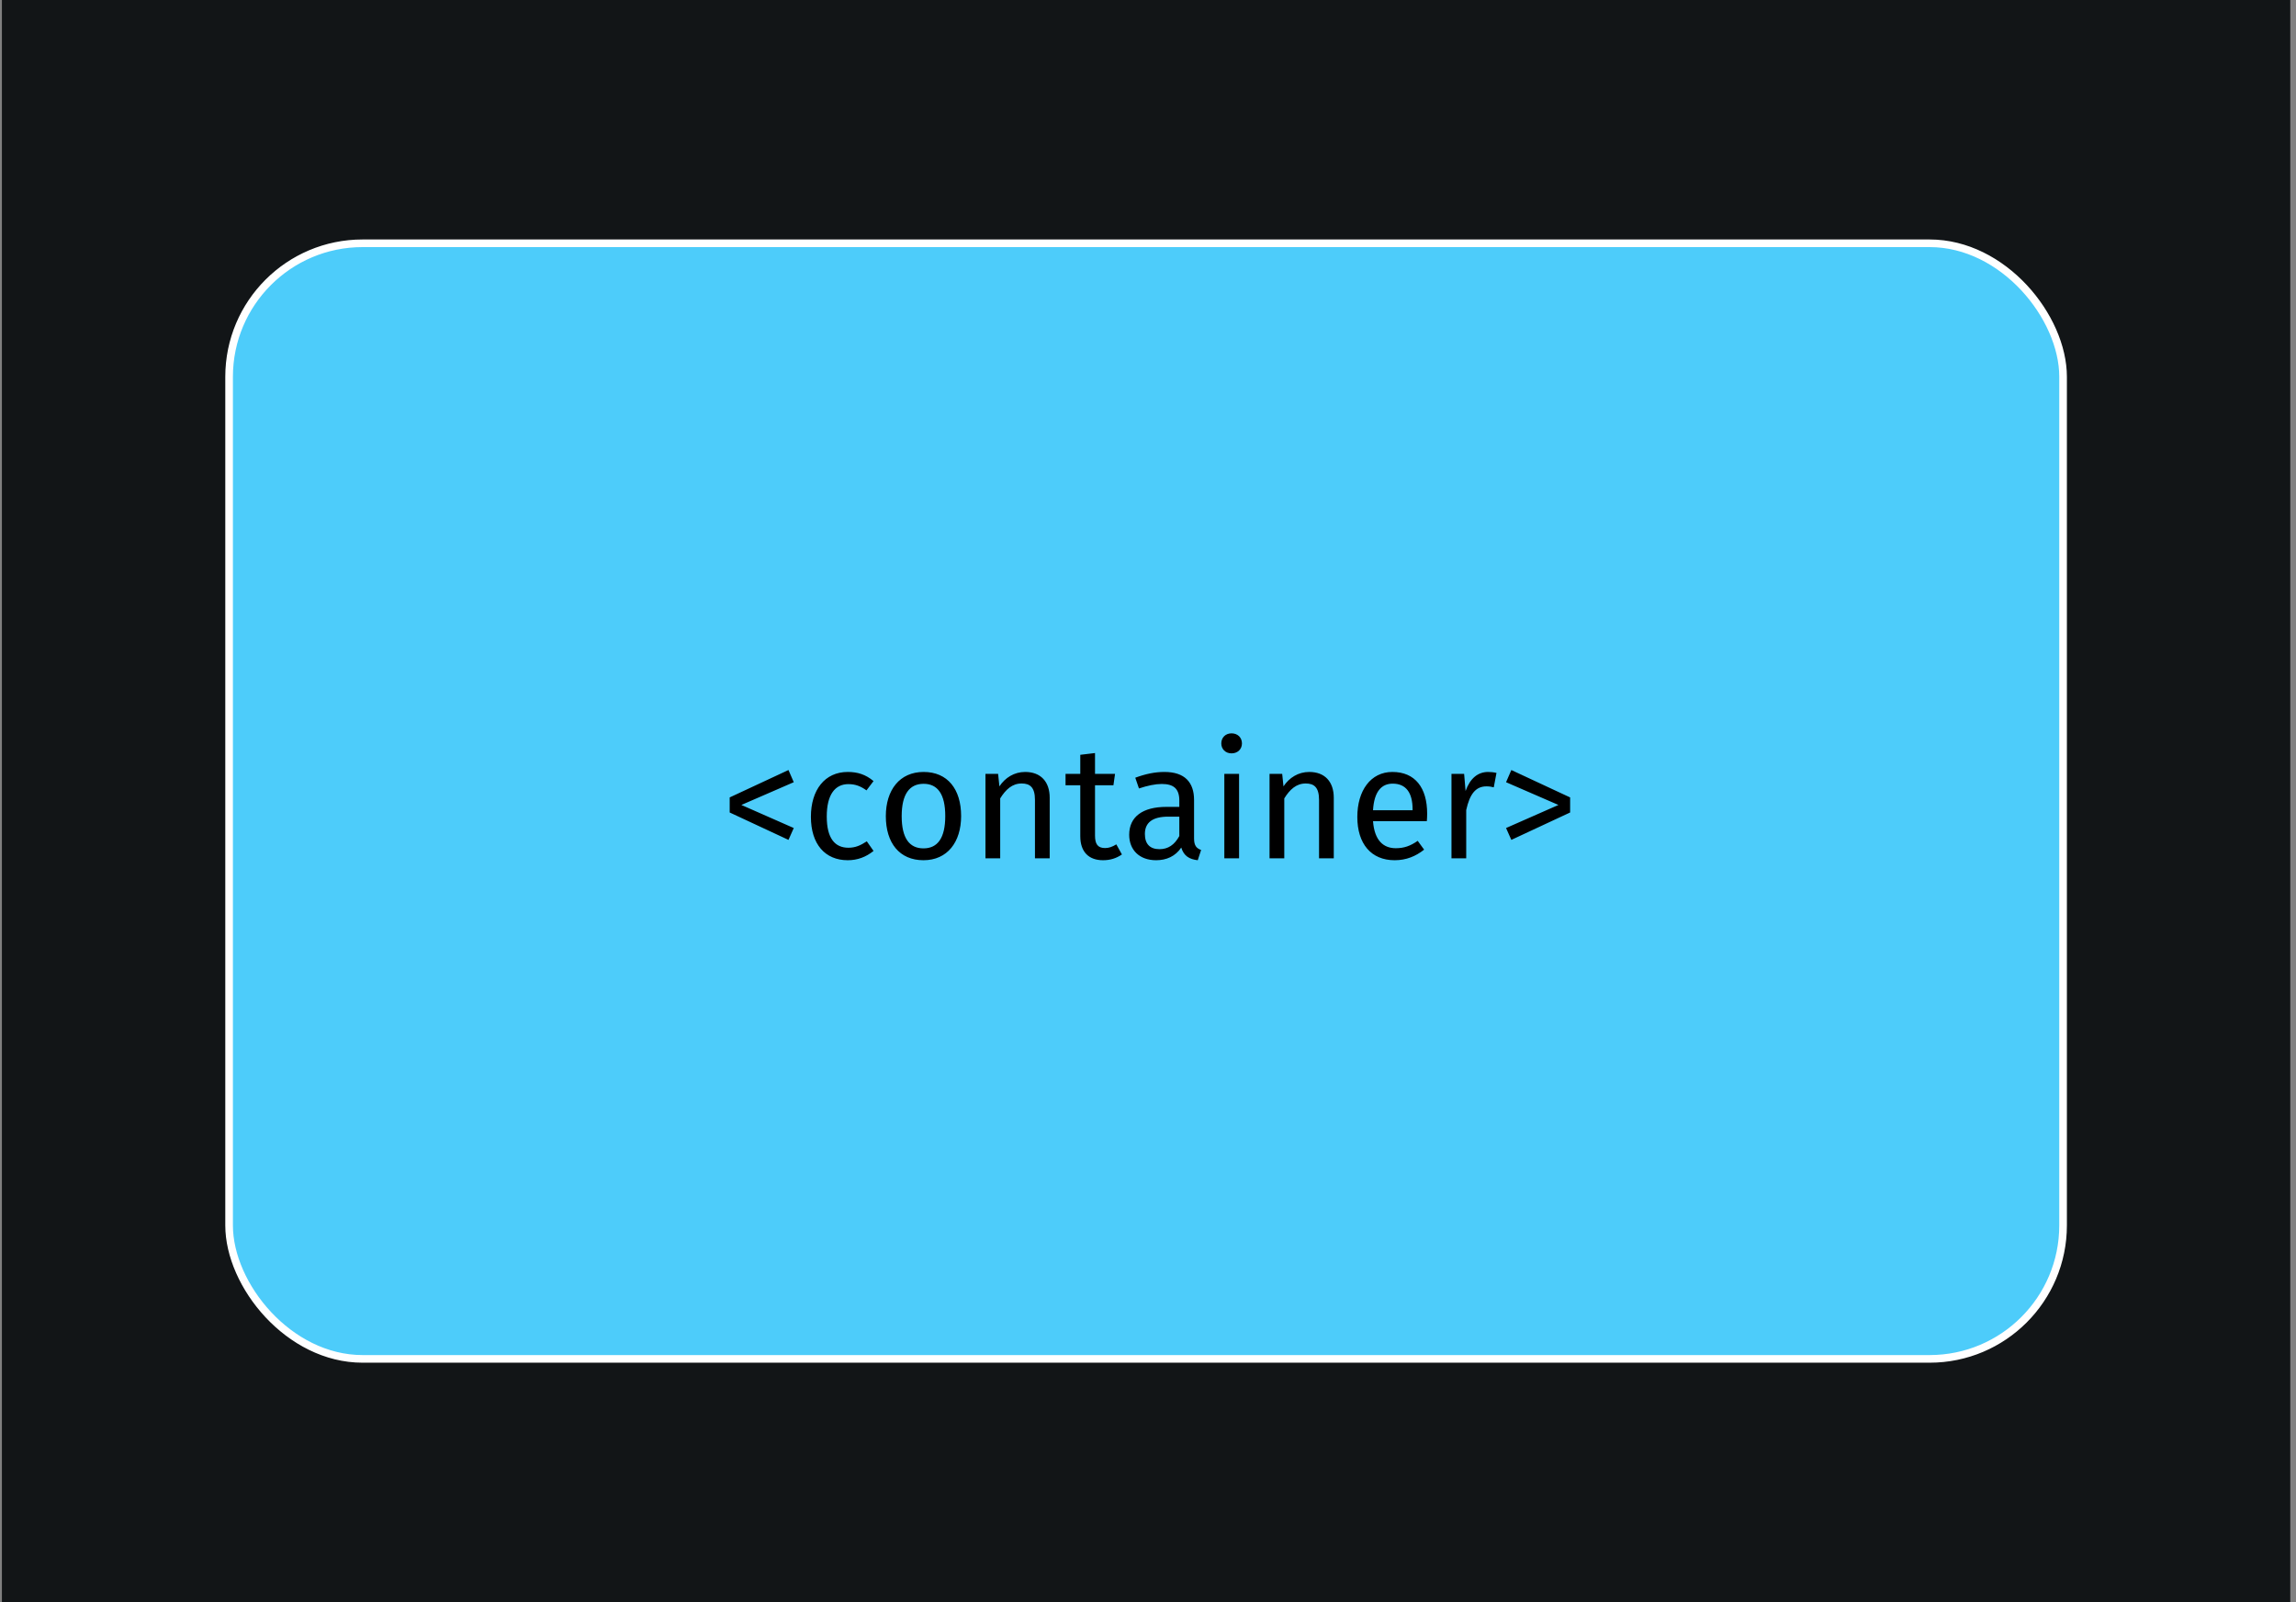 <svg width="301" height="210" viewBox="0 0 301 210" fill="none" xmlns="http://www.w3.org/2000/svg">
<rect x="0" y="0" width="301" height="210" fill="#808080" stroke="none"/>
<rect width="300" height="210" transform="translate(0.25)" fill="#121517"/>
<rect x="30.034" y="31.887" width="240.431" height="146.225" rx="17.5" fill="#4DCCFA" stroke="white"/>
<path d="M103.367 100.929L104.06 102.525L97.193 105.507L104.06 108.531L103.367 110.085L95.66 106.494V104.52L103.367 100.929ZM111.137 101.181C112.439 101.181 113.489 101.517 114.518 102.378L113.594 103.596C112.838 103.05 112.145 102.777 111.221 102.777C109.478 102.777 108.386 104.142 108.386 107.019C108.386 109.917 109.478 111.114 111.221 111.114C112.145 111.114 112.796 110.82 113.636 110.274L114.518 111.534C113.531 112.332 112.418 112.752 111.137 112.752C108.155 112.752 106.307 110.631 106.307 107.061C106.307 103.533 108.134 101.181 111.137 101.181ZM121.086 101.181C124.236 101.181 126 103.449 126 106.956C126 110.379 124.194 112.752 121.065 112.752C117.915 112.752 116.13 110.484 116.13 106.977C116.13 103.554 117.936 101.181 121.086 101.181ZM121.086 102.735C119.238 102.735 118.209 104.079 118.209 106.977C118.209 109.854 119.217 111.198 121.065 111.198C122.913 111.198 123.921 109.854 123.921 106.956C123.921 104.079 122.913 102.735 121.086 102.735ZM134.4 101.181C136.437 101.181 137.613 102.462 137.613 104.562V112.5H135.681V104.835C135.681 103.176 135.009 102.693 133.938 102.693C132.699 102.693 131.859 103.47 131.124 104.646V112.5H129.192V101.433H130.851L131.019 103.071C131.775 101.937 132.951 101.181 134.4 101.181ZM146.347 110.673L147.082 111.996C146.347 112.5 145.549 112.752 144.604 112.752C142.735 112.752 141.622 111.66 141.622 109.602V102.924H139.69V101.433H141.622V98.934L143.554 98.703V101.433H146.179L145.969 102.924H143.554V109.518C143.554 110.631 143.911 111.156 144.877 111.156C145.36 111.156 145.801 111.009 146.347 110.673ZM156.539 109.917C156.539 110.883 156.896 111.198 157.463 111.408L157.022 112.752C155.909 112.626 155.195 112.185 154.859 111.093C154.082 112.248 152.906 112.752 151.562 112.752C149.357 112.752 148.034 111.387 148.034 109.413C148.034 107.04 149.819 105.759 152.906 105.759H154.607V104.94C154.607 103.344 153.83 102.756 152.297 102.756C151.478 102.756 150.449 102.966 149.315 103.344L148.832 101.937C150.197 101.433 151.415 101.181 152.654 101.181C155.321 101.181 156.539 102.546 156.539 104.856V109.917ZM152.003 111.303C153.137 111.303 153.977 110.736 154.607 109.581V107.04H153.158C151.121 107.04 150.092 107.796 150.092 109.308C150.092 110.61 150.743 111.303 152.003 111.303ZM161.452 96.12C162.271 96.12 162.817 96.687 162.817 97.443C162.817 98.178 162.271 98.745 161.452 98.745C160.654 98.745 160.108 98.178 160.108 97.443C160.108 96.687 160.654 96.12 161.452 96.12ZM162.439 101.433V112.5H160.507V101.433H162.439ZM171.642 101.181C173.679 101.181 174.855 102.462 174.855 104.562V112.5H172.923V104.835C172.923 103.176 172.251 102.693 171.18 102.693C169.941 102.693 169.101 103.47 168.366 104.646V112.5H166.434V101.433H168.093L168.261 103.071C169.017 101.937 170.193 101.181 171.642 101.181ZM187.097 106.641C187.097 107.019 187.076 107.376 187.055 107.628H179.999C180.188 110.19 181.385 111.177 182.981 111.177C184.073 111.177 184.892 110.883 185.858 110.211L186.698 111.366C185.606 112.227 184.367 112.752 182.834 112.752C179.747 112.752 177.941 110.589 177.941 107.082C177.941 103.638 179.684 101.181 182.54 101.181C185.522 101.181 187.097 103.26 187.097 106.641ZM185.186 106.2V106.074C185.186 103.911 184.325 102.714 182.582 102.714C181.112 102.714 180.146 103.743 179.999 106.2H185.186ZM195.094 101.181C195.451 101.181 195.85 101.223 196.186 101.307L195.829 103.197C195.493 103.113 195.262 103.071 194.863 103.071C193.477 103.071 192.679 104.058 192.217 106.179V112.5H190.285V101.433H191.944L192.133 103.68C192.721 102.021 193.75 101.181 195.094 101.181ZM198.133 100.929L205.84 104.52V106.494L198.133 110.085L197.44 108.531L204.307 105.507L197.44 102.525L198.133 100.929Z" fill="black"/>
</svg>

